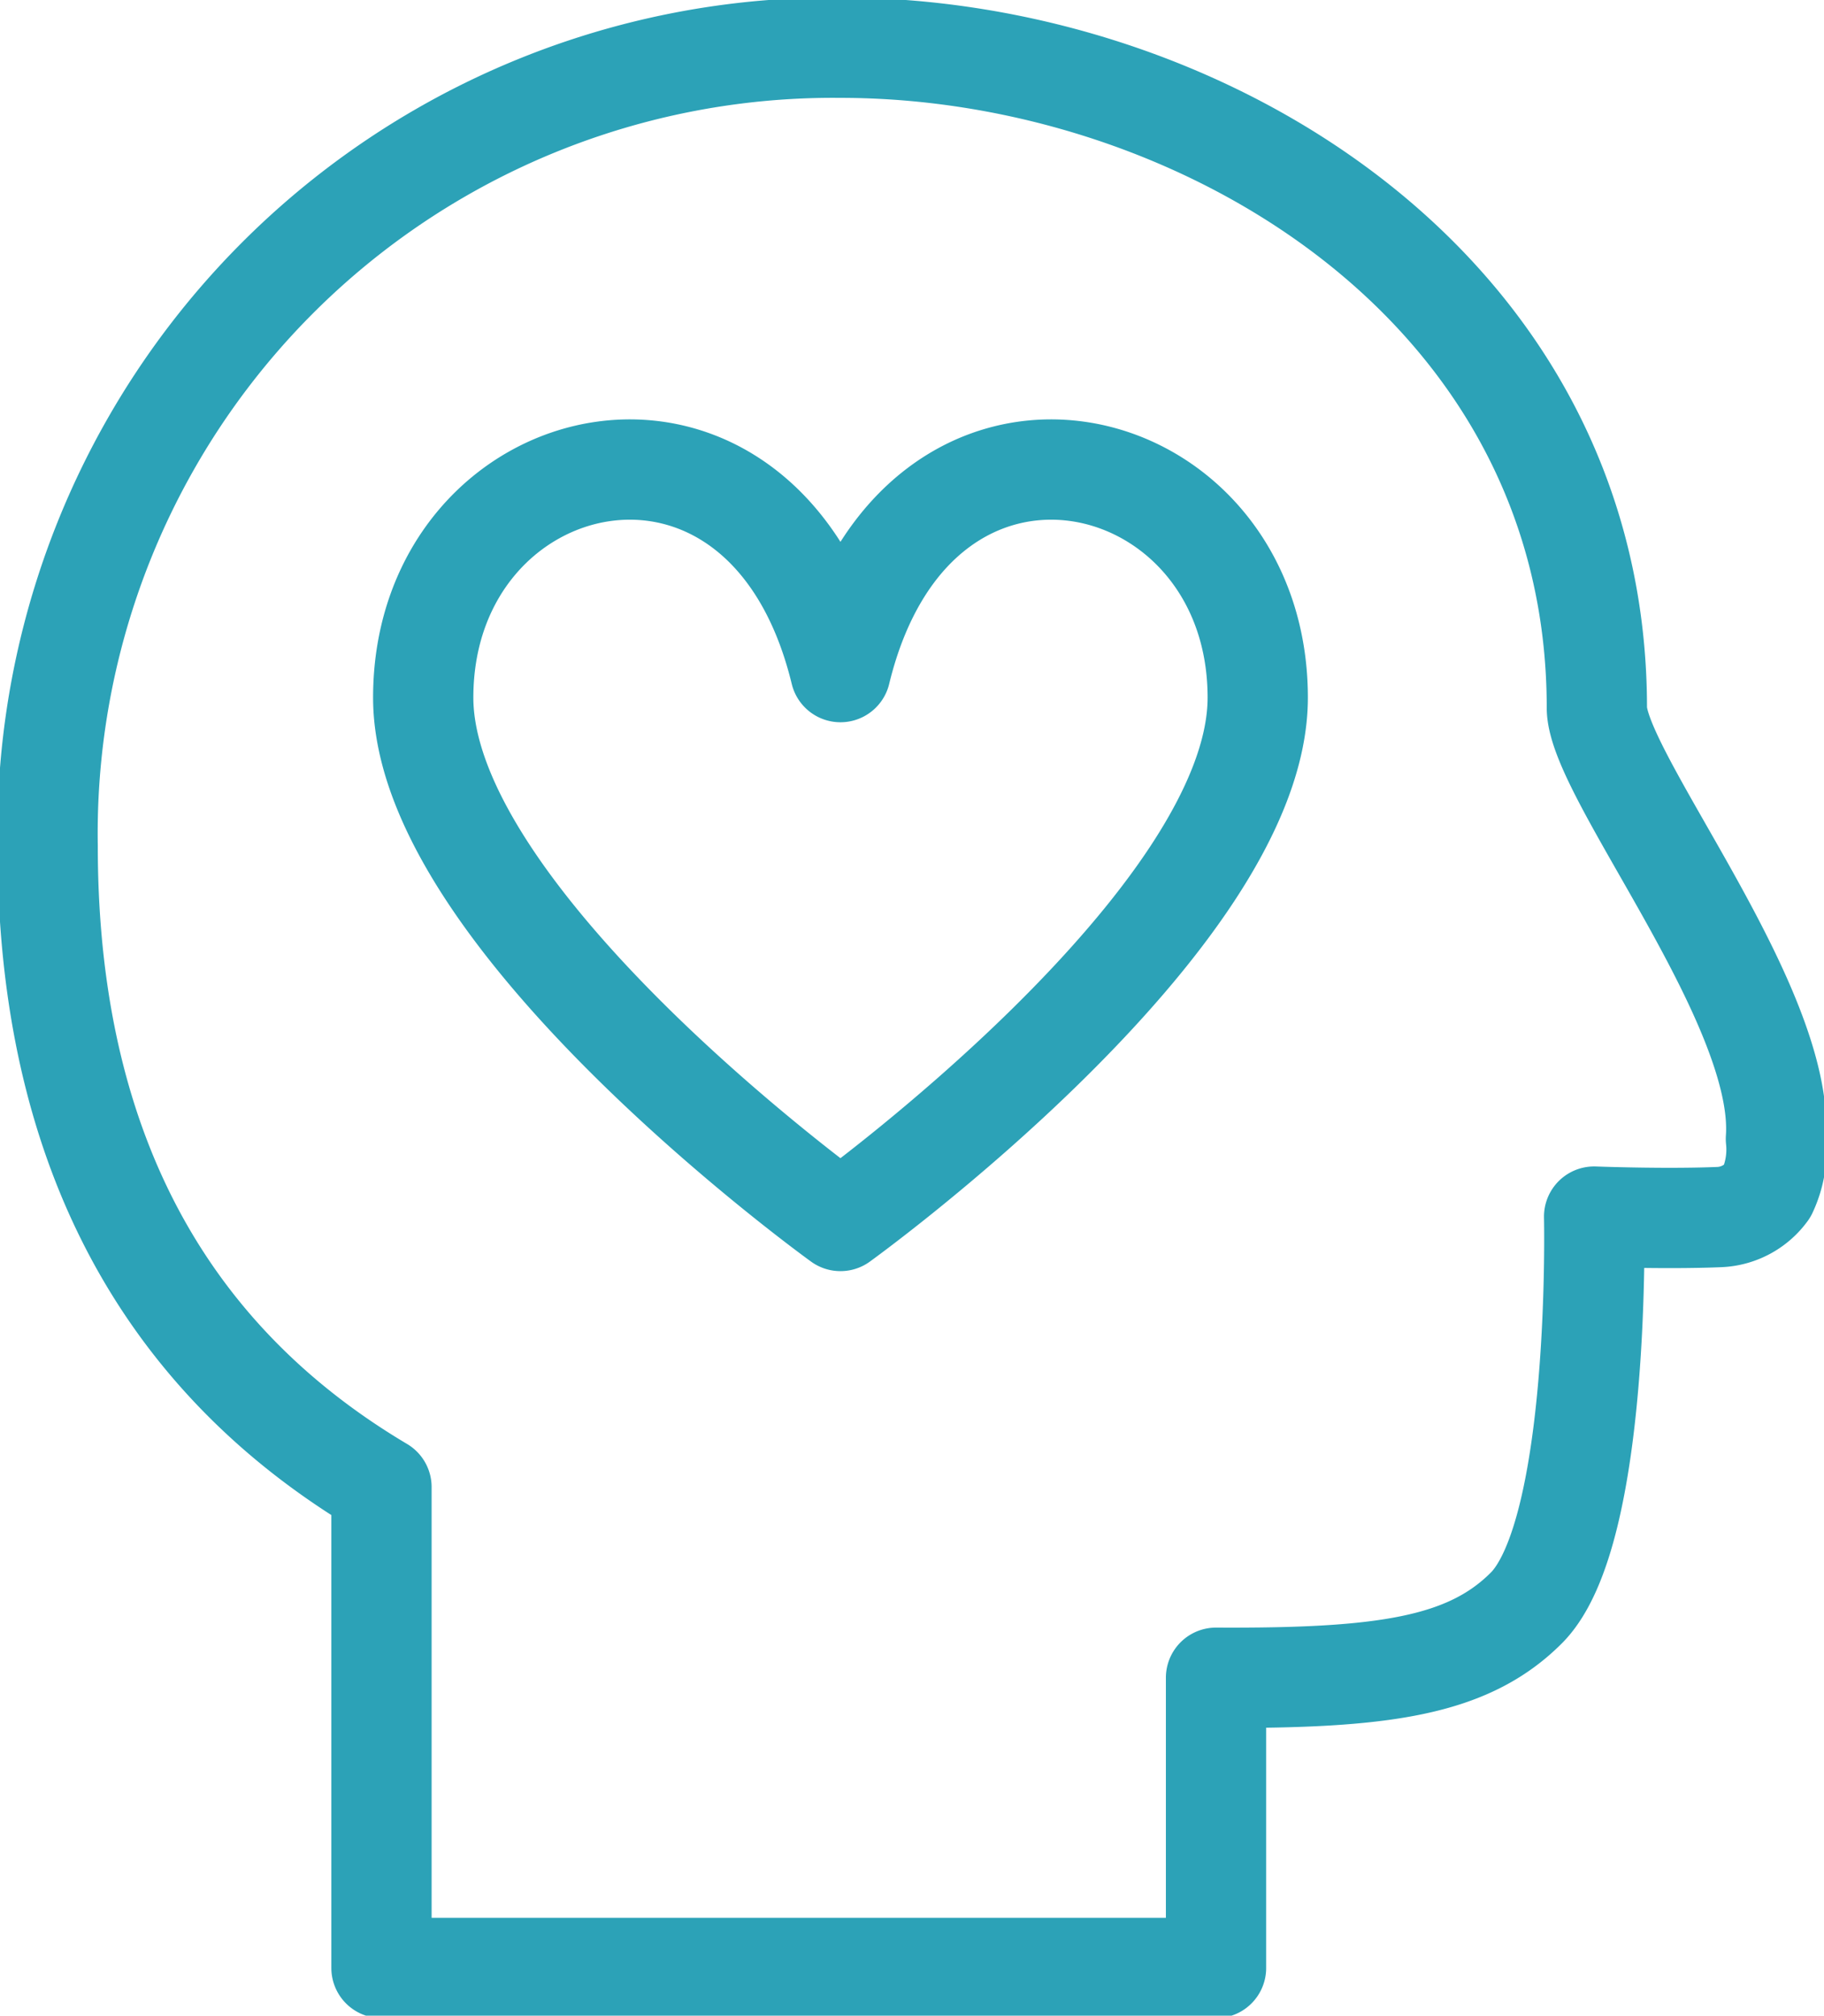 <?xml version="1.0" encoding="UTF-8"?> <svg xmlns="http://www.w3.org/2000/svg" xmlns:xlink="http://www.w3.org/1999/xlink" width="54.575" height="60.285" viewBox="0 0 54.575 60.285"><defs><clipPath id="clip-path"><path id="Tracé_38" data-name="Tracé 38" d="M0,25.361H54.575V-34.924H0Z" transform="translate(0 34.924)" fill="none"></path></clipPath></defs><g id="Groupe_55" data-name="Groupe 55" clip-path="url(#clip-path)"><g id="Groupe_54" data-name="Groupe 54" transform="translate(1.426 1.427)"><path id="Tracé_37" data-name="Tracé 37" d="M19.5,8.305C19.5-4.258,7.636-11.437-3.132-11.437A23.5,23.5,0,0,0-26.853,12.441c0,7.6,2.5,14.728,9.988,19.171V45.994H8.105V37.314c4.994.026,7.535-.335,9.285-2.087,2.244-2.244,2.028-11.705,2.028-11.705s2.132.081,3.741.014a1.862,1.862,0,0,0,1.436-.765,2.954,2.954,0,0,0,.262-1.573C25.144,17.186,19.5,10.306,19.5,8.305ZM-3.132,23.653S9.353,14.663,9.353,8C9.353.322-.862-2.109-3.132,7.237-5.4-2.109-15.616.322-15.616,8-15.616,14.663-3.132,23.653-3.132,23.653Z" transform="translate(26.853 11.437)" fill="none" stroke="#2ca2b7" stroke-linecap="round" stroke-linejoin="round" stroke-width="3"></path></g></g></svg> 